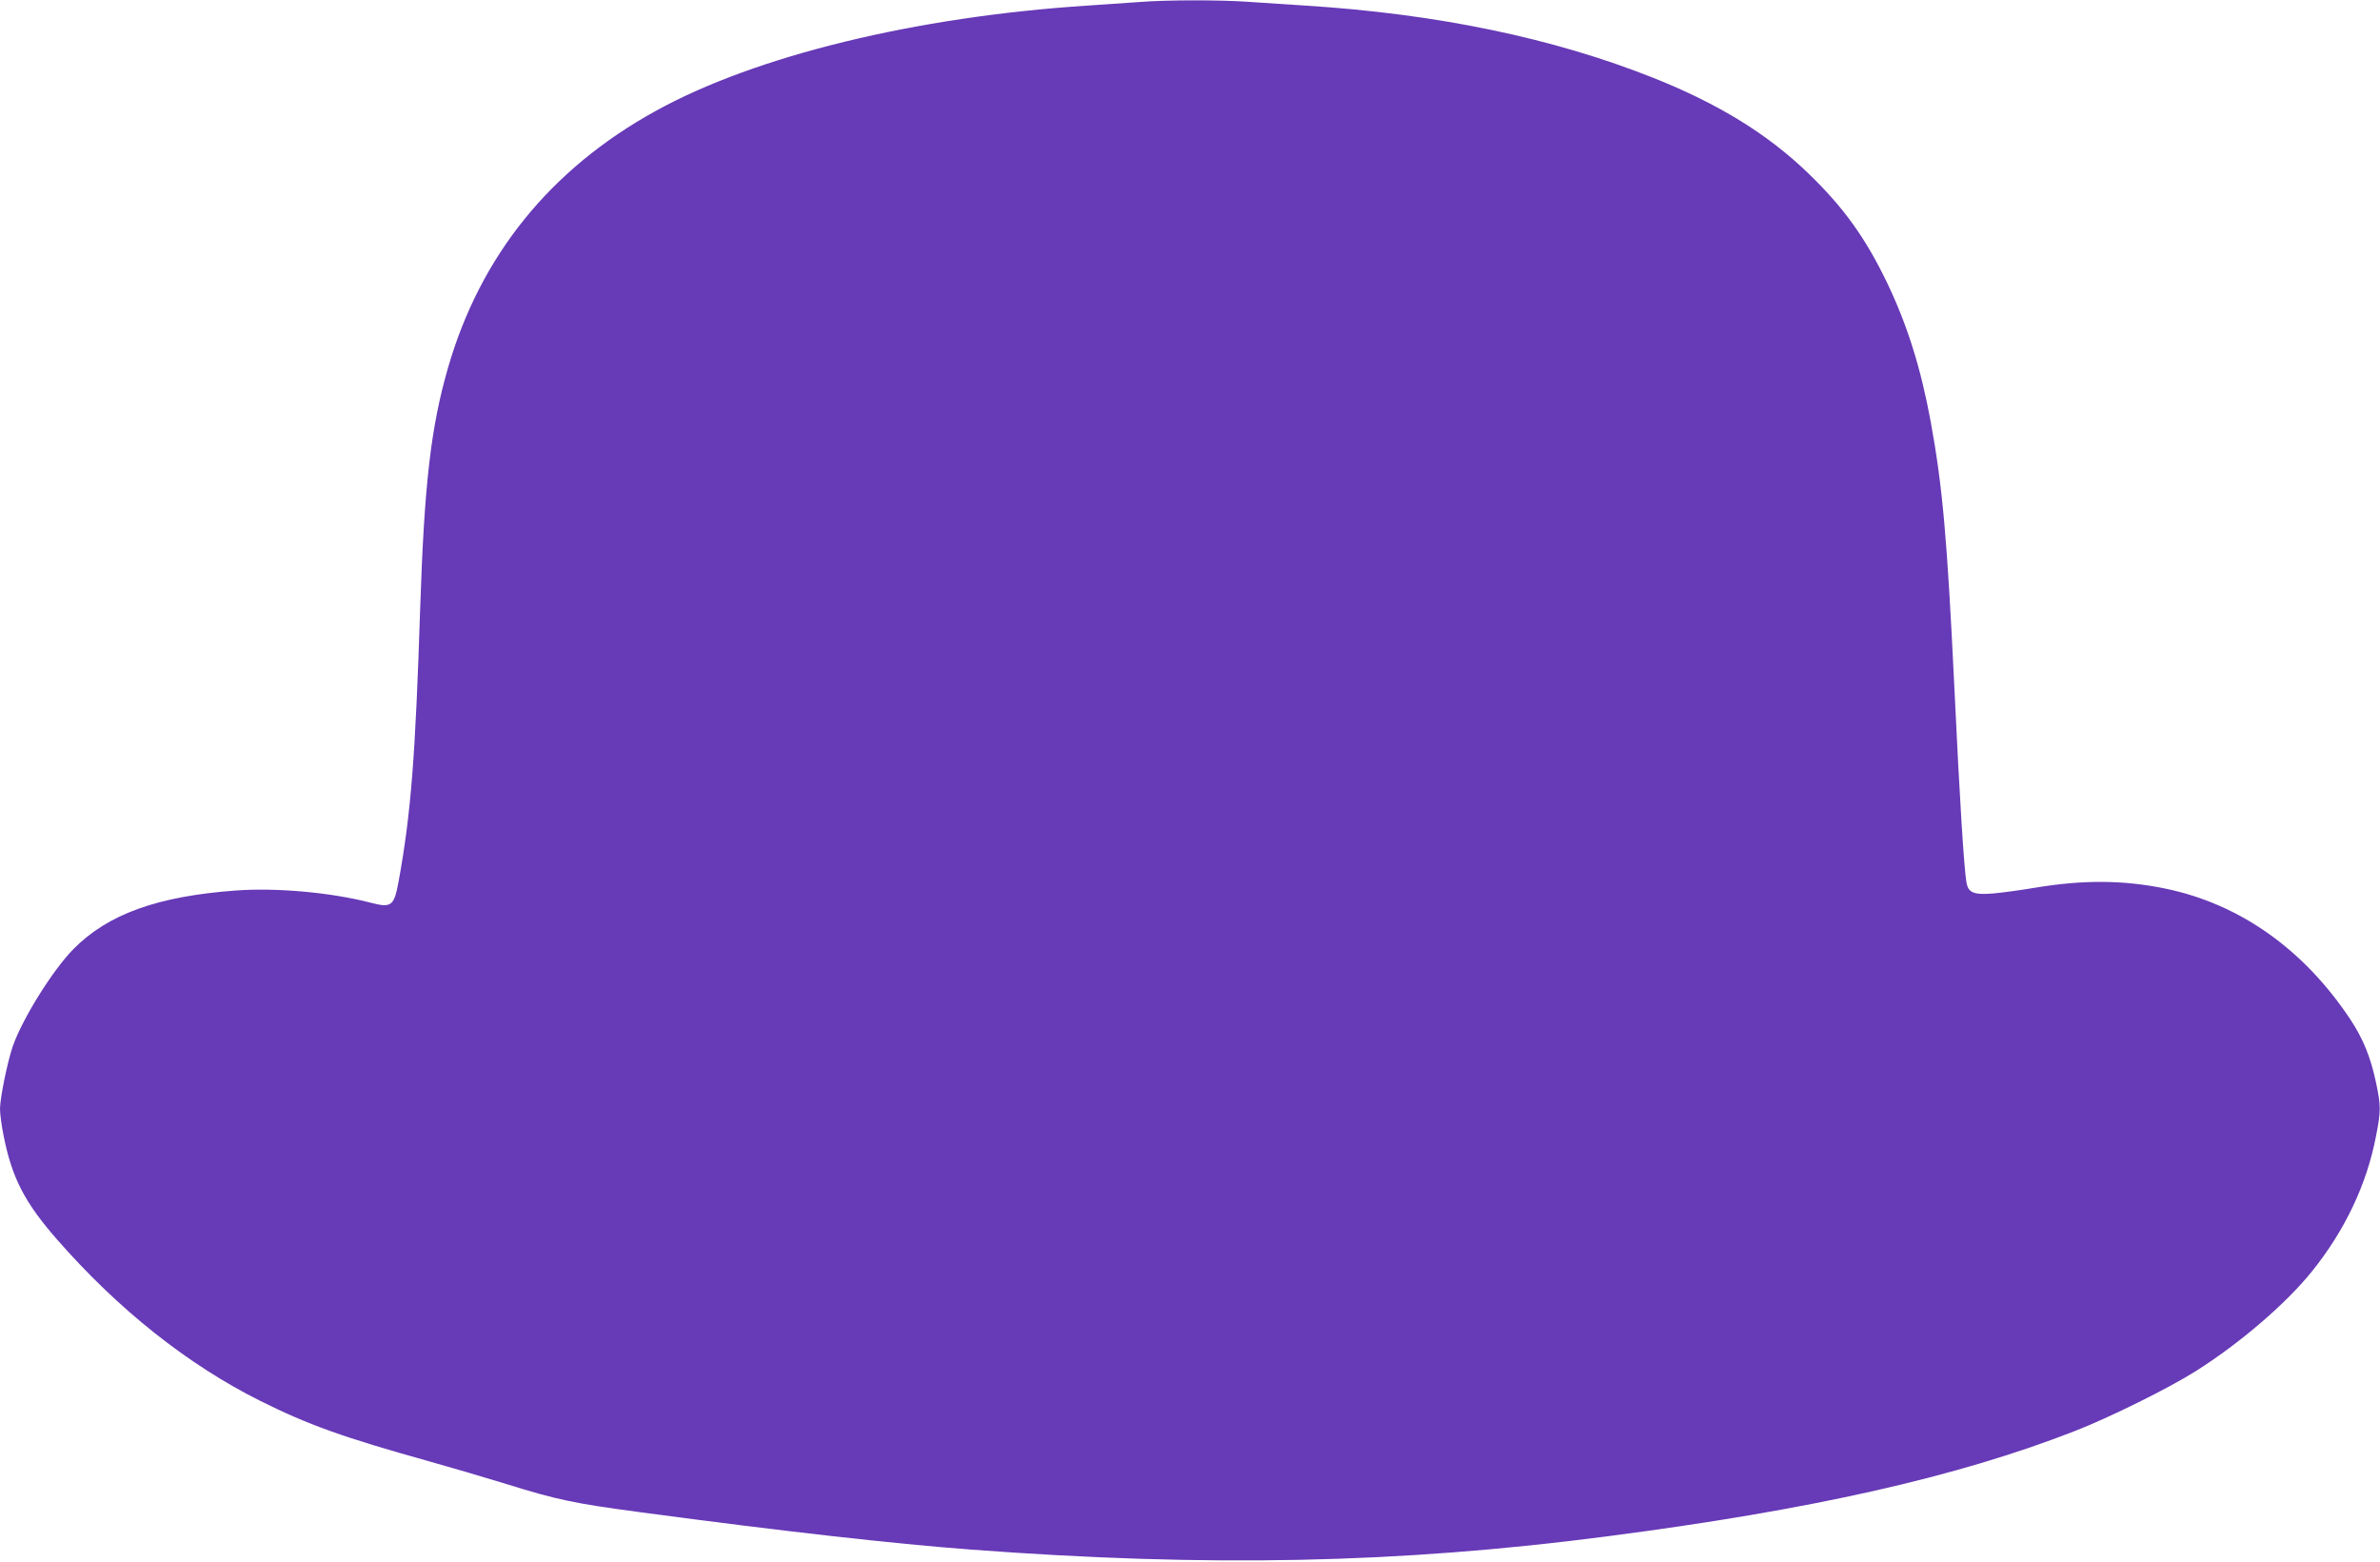 <?xml version="1.0" standalone="no"?>
<!DOCTYPE svg PUBLIC "-//W3C//DTD SVG 20010904//EN"
 "http://www.w3.org/TR/2001/REC-SVG-20010904/DTD/svg10.dtd">
<svg version="1.0" xmlns="http://www.w3.org/2000/svg"
 width="1280pt" height="840pt" viewBox="0 0 1280 840"
 preserveAspectRatio="xMidYMid meet">
<g transform="translate(0,840) scale(0.1,-0.1)"
fill="#673ab7" stroke="none">
<path d="M6125 8389 c-55 -4 -179 -12 -275 -19 -926 -60 -1787 -270 -2324
-567 -566 -312 -943 -779 -1117 -1383 -92 -319 -127 -626 -149 -1285 -26 -809
-50 -1112 -116 -1475 -25 -135 -38 -145 -153 -115 -214 55 -505 81 -723 65
-421 -31 -688 -127 -874 -316 -111 -113 -274 -374 -326 -524 -28 -82 -68 -277
-68 -335 0 -27 9 -94 20 -147 45 -225 113 -356 285 -553 329 -377 704 -675
1094 -870 259 -129 445 -196 911 -326 118 -33 301 -87 405 -119 280 -87 366
-106 735 -155 770 -103 1350 -168 1770 -200 1281 -96 2301 -75 3423 71 1102
143 1882 319 2517 567 183 71 504 230 648 321 236 149 485 362 625 536 178
221 296 469 346 731 26 133 26 161 0 284 -29 138 -69 236 -138 341 -250 377
-594 621 -994 704 -226 47 -444 48 -702 5 -77 -13 -179 -27 -227 -31 -103 -8
-132 4 -142 58 -13 77 -36 431 -66 1068 -38 787 -63 1065 -126 1410 -53 288
-125 519 -234 747 -117 244 -236 409 -427 593 -217 209 -480 371 -828 510
-540 215 -1162 345 -1875 390 -96 6 -233 15 -304 20 -147 11 -444 11 -591 -1z"/>
</g>
</svg>
